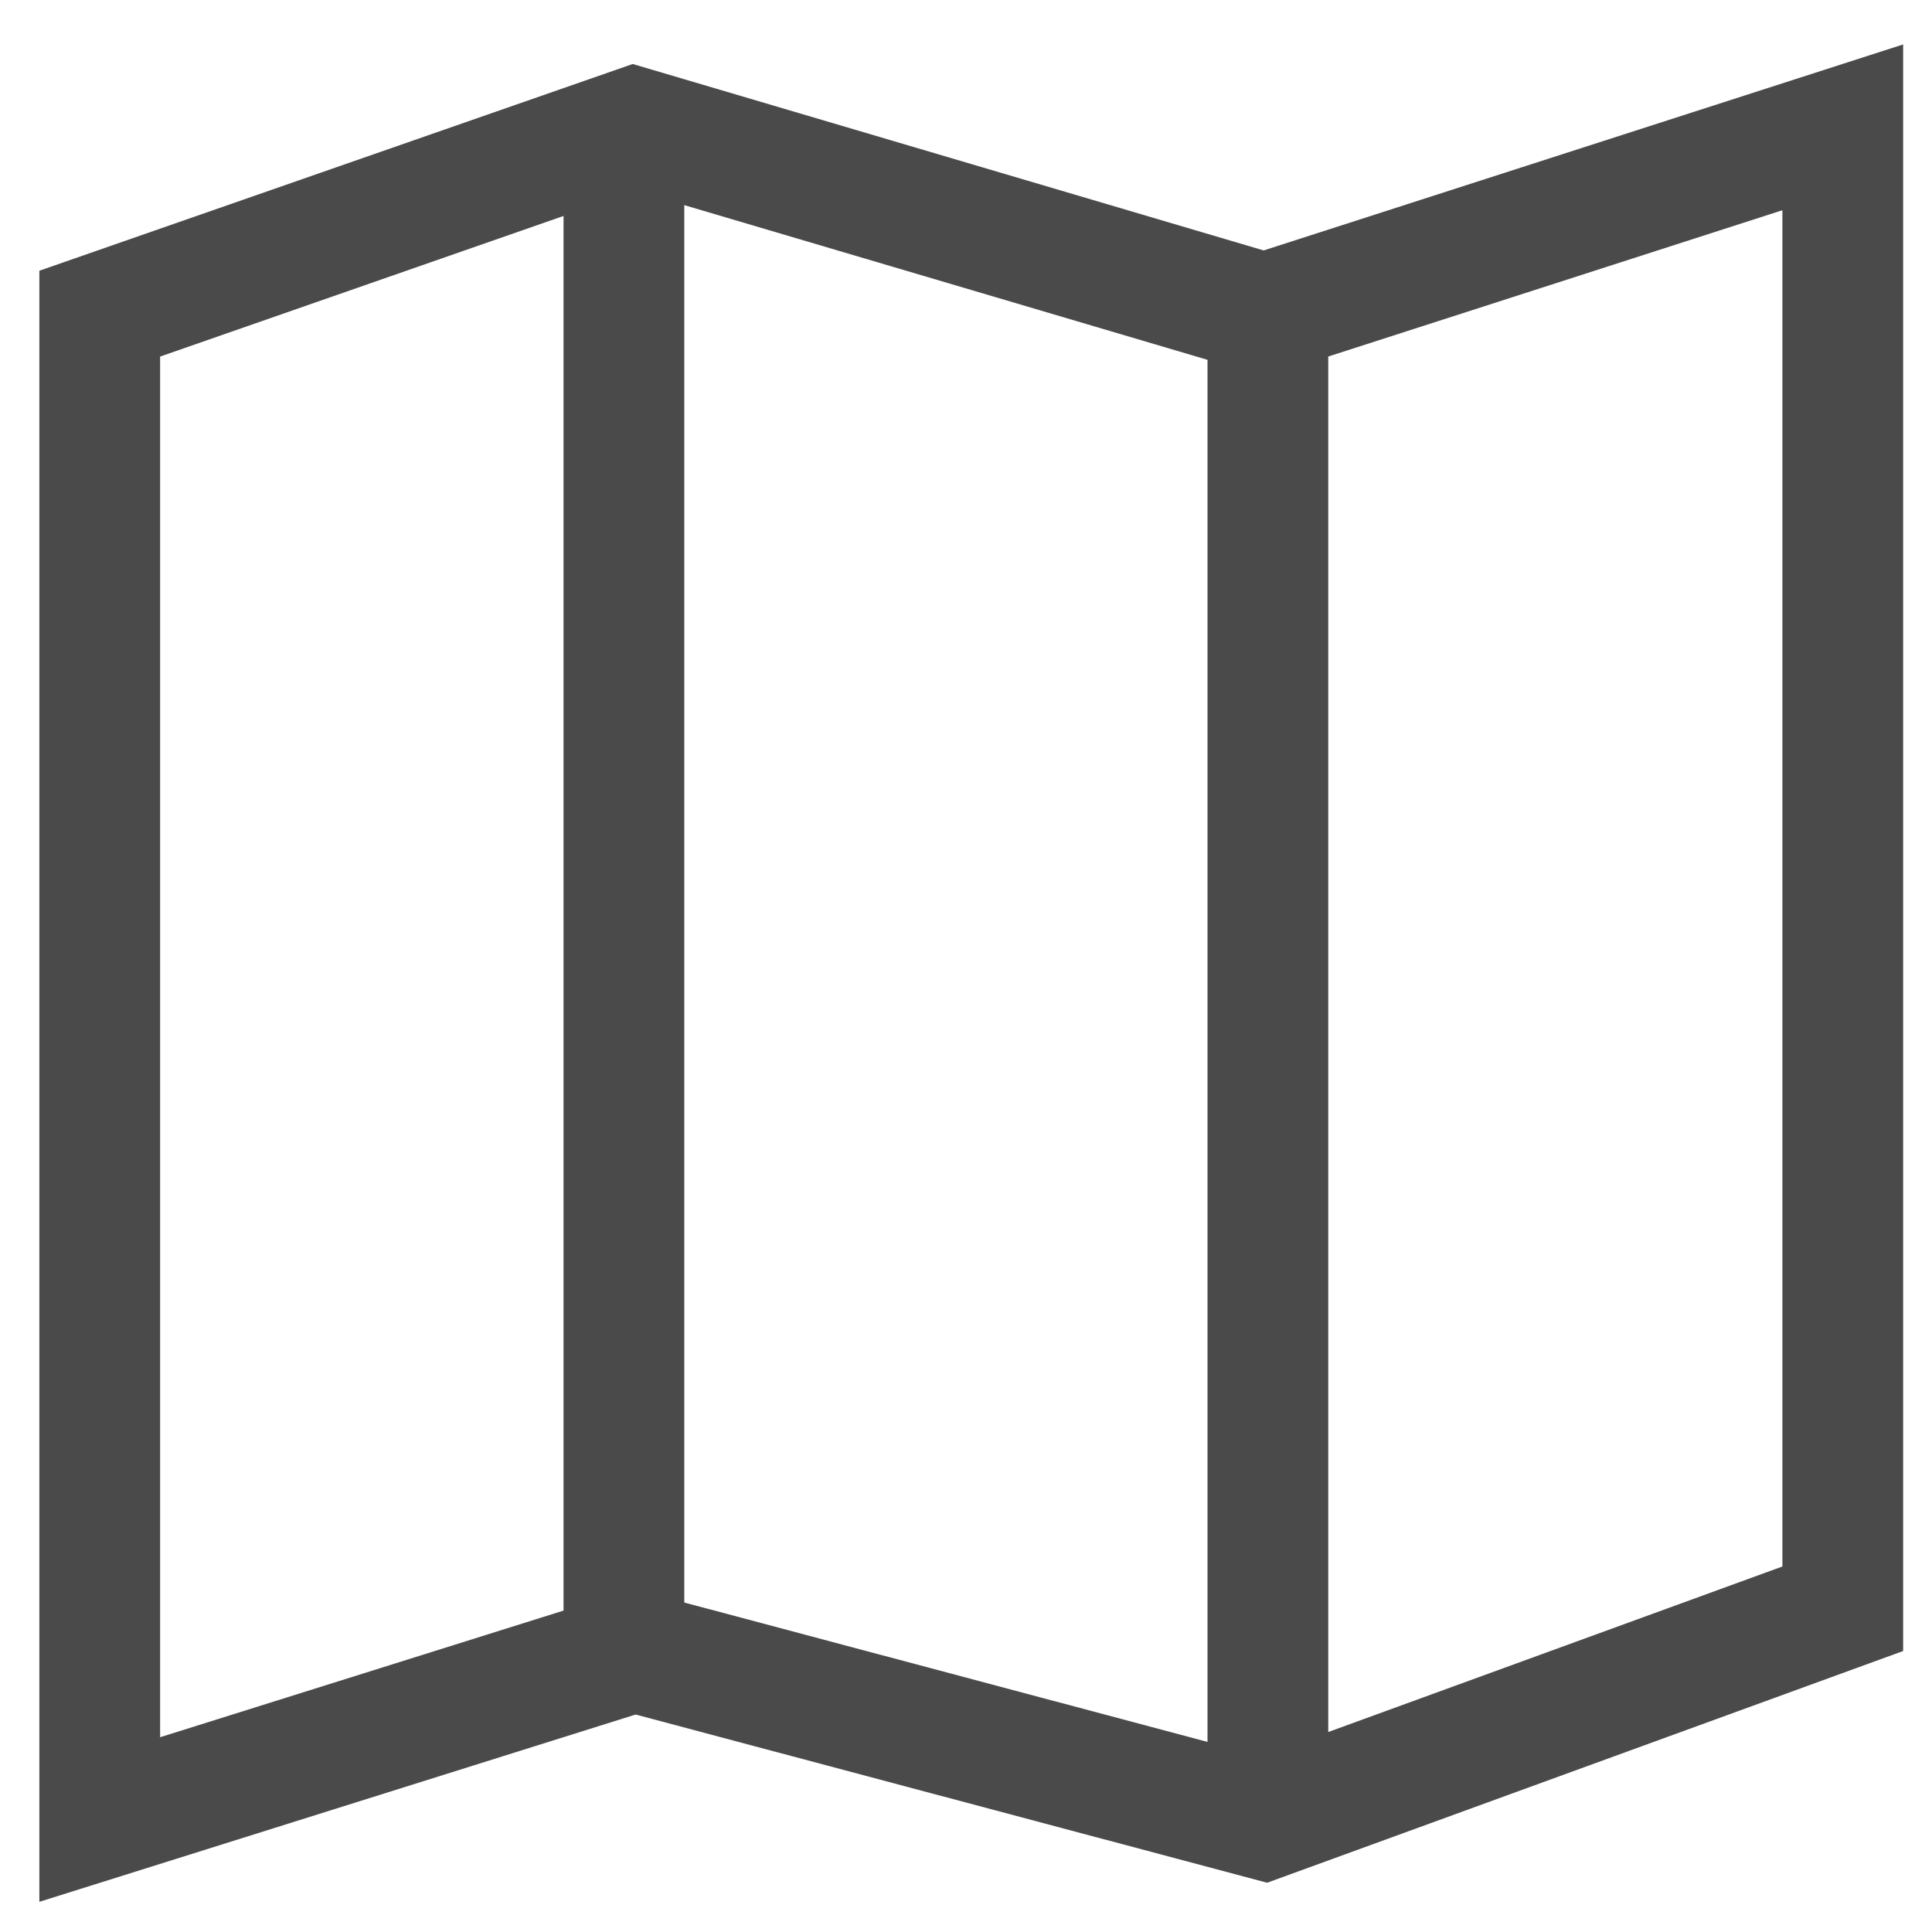 <?xml version="1.0" encoding="UTF-8"?>
<svg width="16px" height="16px" viewBox="0 0 16 16" version="1.1" xmlns="http://www.w3.org/2000/svg" xmlns:xlink="http://www.w3.org/1999/xlink">
    <!-- Generator: Sketch 47.1 (45422) - http://www.bohemiancoding.com/sketch -->
    <title>icon_map</title>
    <desc>Created with Sketch.</desc>
    <defs></defs>
    <g id="Symbols" stroke="none" stroke-width="1" fill="none" fill-rule="evenodd">
        <g id="icon_map" fill-rule="nonzero" fill="#4A4A4A">
            <path d="M0.326,15.75 L0.326,2.242 L5.24,0.53 L10.465,2.074 L15.761,0.368 L15.761,13.673 L10.494,15.592 L5.264,14.199 L0.326,15.75 Z M5.265,1.58 L1.326,2.953 L1.326,14.387 L5.241,13.158 L10.448,14.545 L14.761,12.973 L14.761,1.741 L10.477,3.121 L5.265,1.58 Z" id="Path-2"></path>
            <polygon id="Line" points="4.667 1 4.667 14.001 5.667 14.001 5.667 1"></polygon>
            <polygon id="Line" points="10 2.227 10 15.011 11 15.011 11 2.227"></polygon>
        </g>
    </g>
</svg>